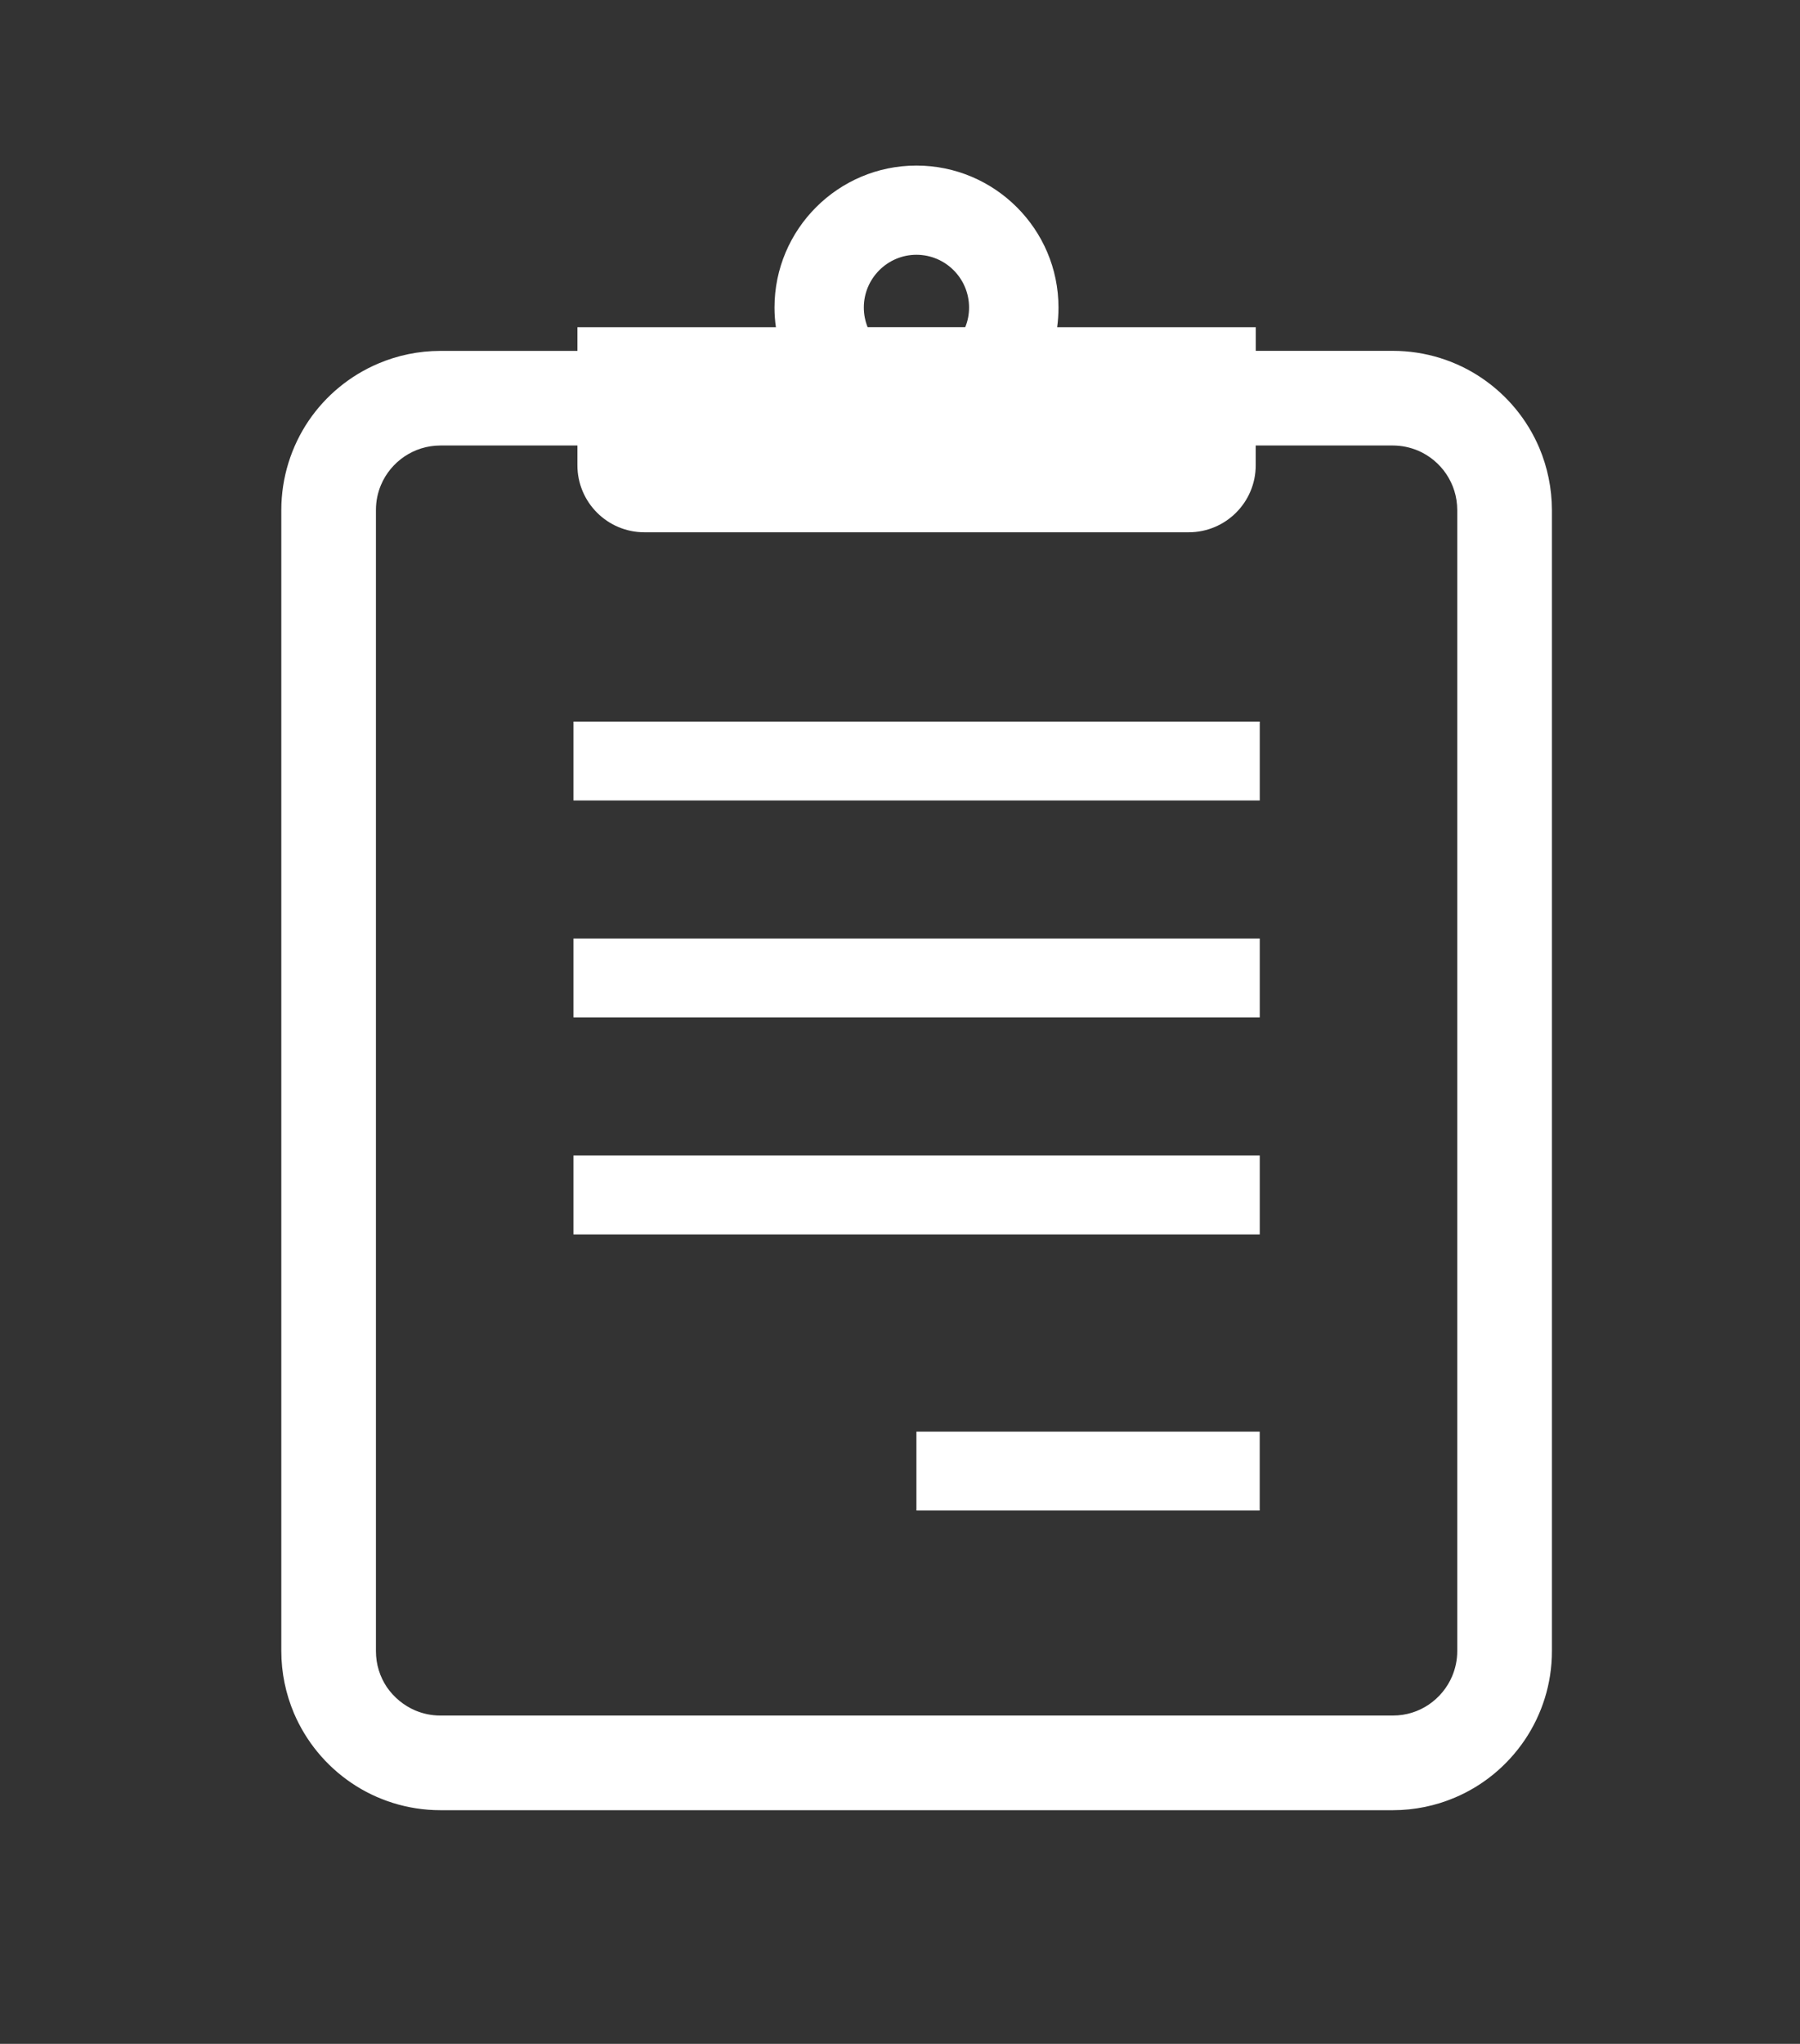 <?xml version="1.0" encoding="utf-8"?>
<!-- Generator: Adobe Illustrator 16.0.0, SVG Export Plug-In . SVG Version: 6.00 Build 0)  -->
<!DOCTYPE svg PUBLIC "-//W3C//DTD SVG 1.1//EN" "http://www.w3.org/Graphics/SVG/1.1/DTD/svg11.dtd">
<svg version="1.1" id="レイヤー_1" xmlns="http://www.w3.org/2000/svg" xmlns:xlink="http://www.w3.org/1999/xlink" x="0px"
	 y="0px" width="36.997px" height="41.996px" viewBox="0 0 36.997 41.996" enable-background="new 0 0 36.997 41.996"
	 xml:space="preserve">
<rect x="0" y="0" width="36.997" height="41.996" fill="#333333" stroke="none"/>
<g>
	<path fill="#FFFFFF" d="M31.64,9.206c-0.249-0.588-0.662-1.085-1.184-1.438c-0.521-0.353-1.155-0.559-1.828-0.559h-2.817V6.724
		h-4.082c0.017-0.132,0.027-0.268,0.027-0.405c0-1.609-1.311-2.917-2.92-2.917c-1.608,0-2.917,1.308-2.917,2.917
		c0,0.138,0.01,0.273,0.029,0.405h-4.08V7.21H9.052c-0.449,0-0.881,0.092-1.272,0.258C7.192,7.716,6.693,8.129,6.34,8.651
		C5.99,9.171,5.782,9.806,5.782,10.48v23.445c0,0.449,0.093,0.881,0.258,1.273c0.25,0.587,0.662,1.084,1.185,1.438
		c0.52,0.352,1.153,0.559,1.828,0.559h19.576c0.447,0,0.881-0.092,1.272-0.258c0.588-0.248,1.084-0.662,1.438-1.184
		c0.352-0.521,0.56-1.154,0.559-1.828V10.48C31.897,10.031,31.805,9.598,31.64,9.206z M18.836,5.235
		c0.597,0,1.082,0.486,1.082,1.083c0,0.144-0.027,0.28-0.079,0.405h-2.006c-0.05-0.125-0.078-0.261-0.078-0.405
		C17.755,5.722,18.241,5.235,18.836,5.235z M29.952,33.925c0,0.186-0.038,0.357-0.104,0.515c-0.099,0.236-0.269,0.441-0.481,0.585
		c-0.212,0.143-0.462,0.225-0.738,0.225H9.052c-0.185,0-0.356-0.037-0.516-0.104c-0.236-0.1-0.44-0.27-0.585-0.48
		c-0.142-0.213-0.224-0.463-0.224-0.74V10.48c0-0.186,0.037-0.358,0.104-0.516C7.93,9.728,8.1,9.524,8.311,9.381
		c0.215-0.144,0.464-0.226,0.741-0.227h2.816v0.405c0,0.761,0.616,1.378,1.377,1.378h11.187c0.762,0,1.378-0.617,1.378-1.378V9.154
		h2.817c0.185,0,0.356,0.038,0.516,0.104c0.236,0.1,0.44,0.269,0.583,0.481c0.143,0.214,0.225,0.462,0.226,0.741V33.925z"/>
	<rect x="11.787" y="14.827" fill="#FFFFFF" width="14.106" height="1.621"/>
	<rect x="11.787" y="19.284" fill="#FFFFFF" width="14.106" height="1.621"/>
	<rect x="11.787" y="23.743" fill="#FFFFFF" width="14.106" height="1.621"/>
	<rect x="18.836" y="29.416" fill="#FFFFFF" width="7.056" height="1.621"/>
</g>
</svg>
